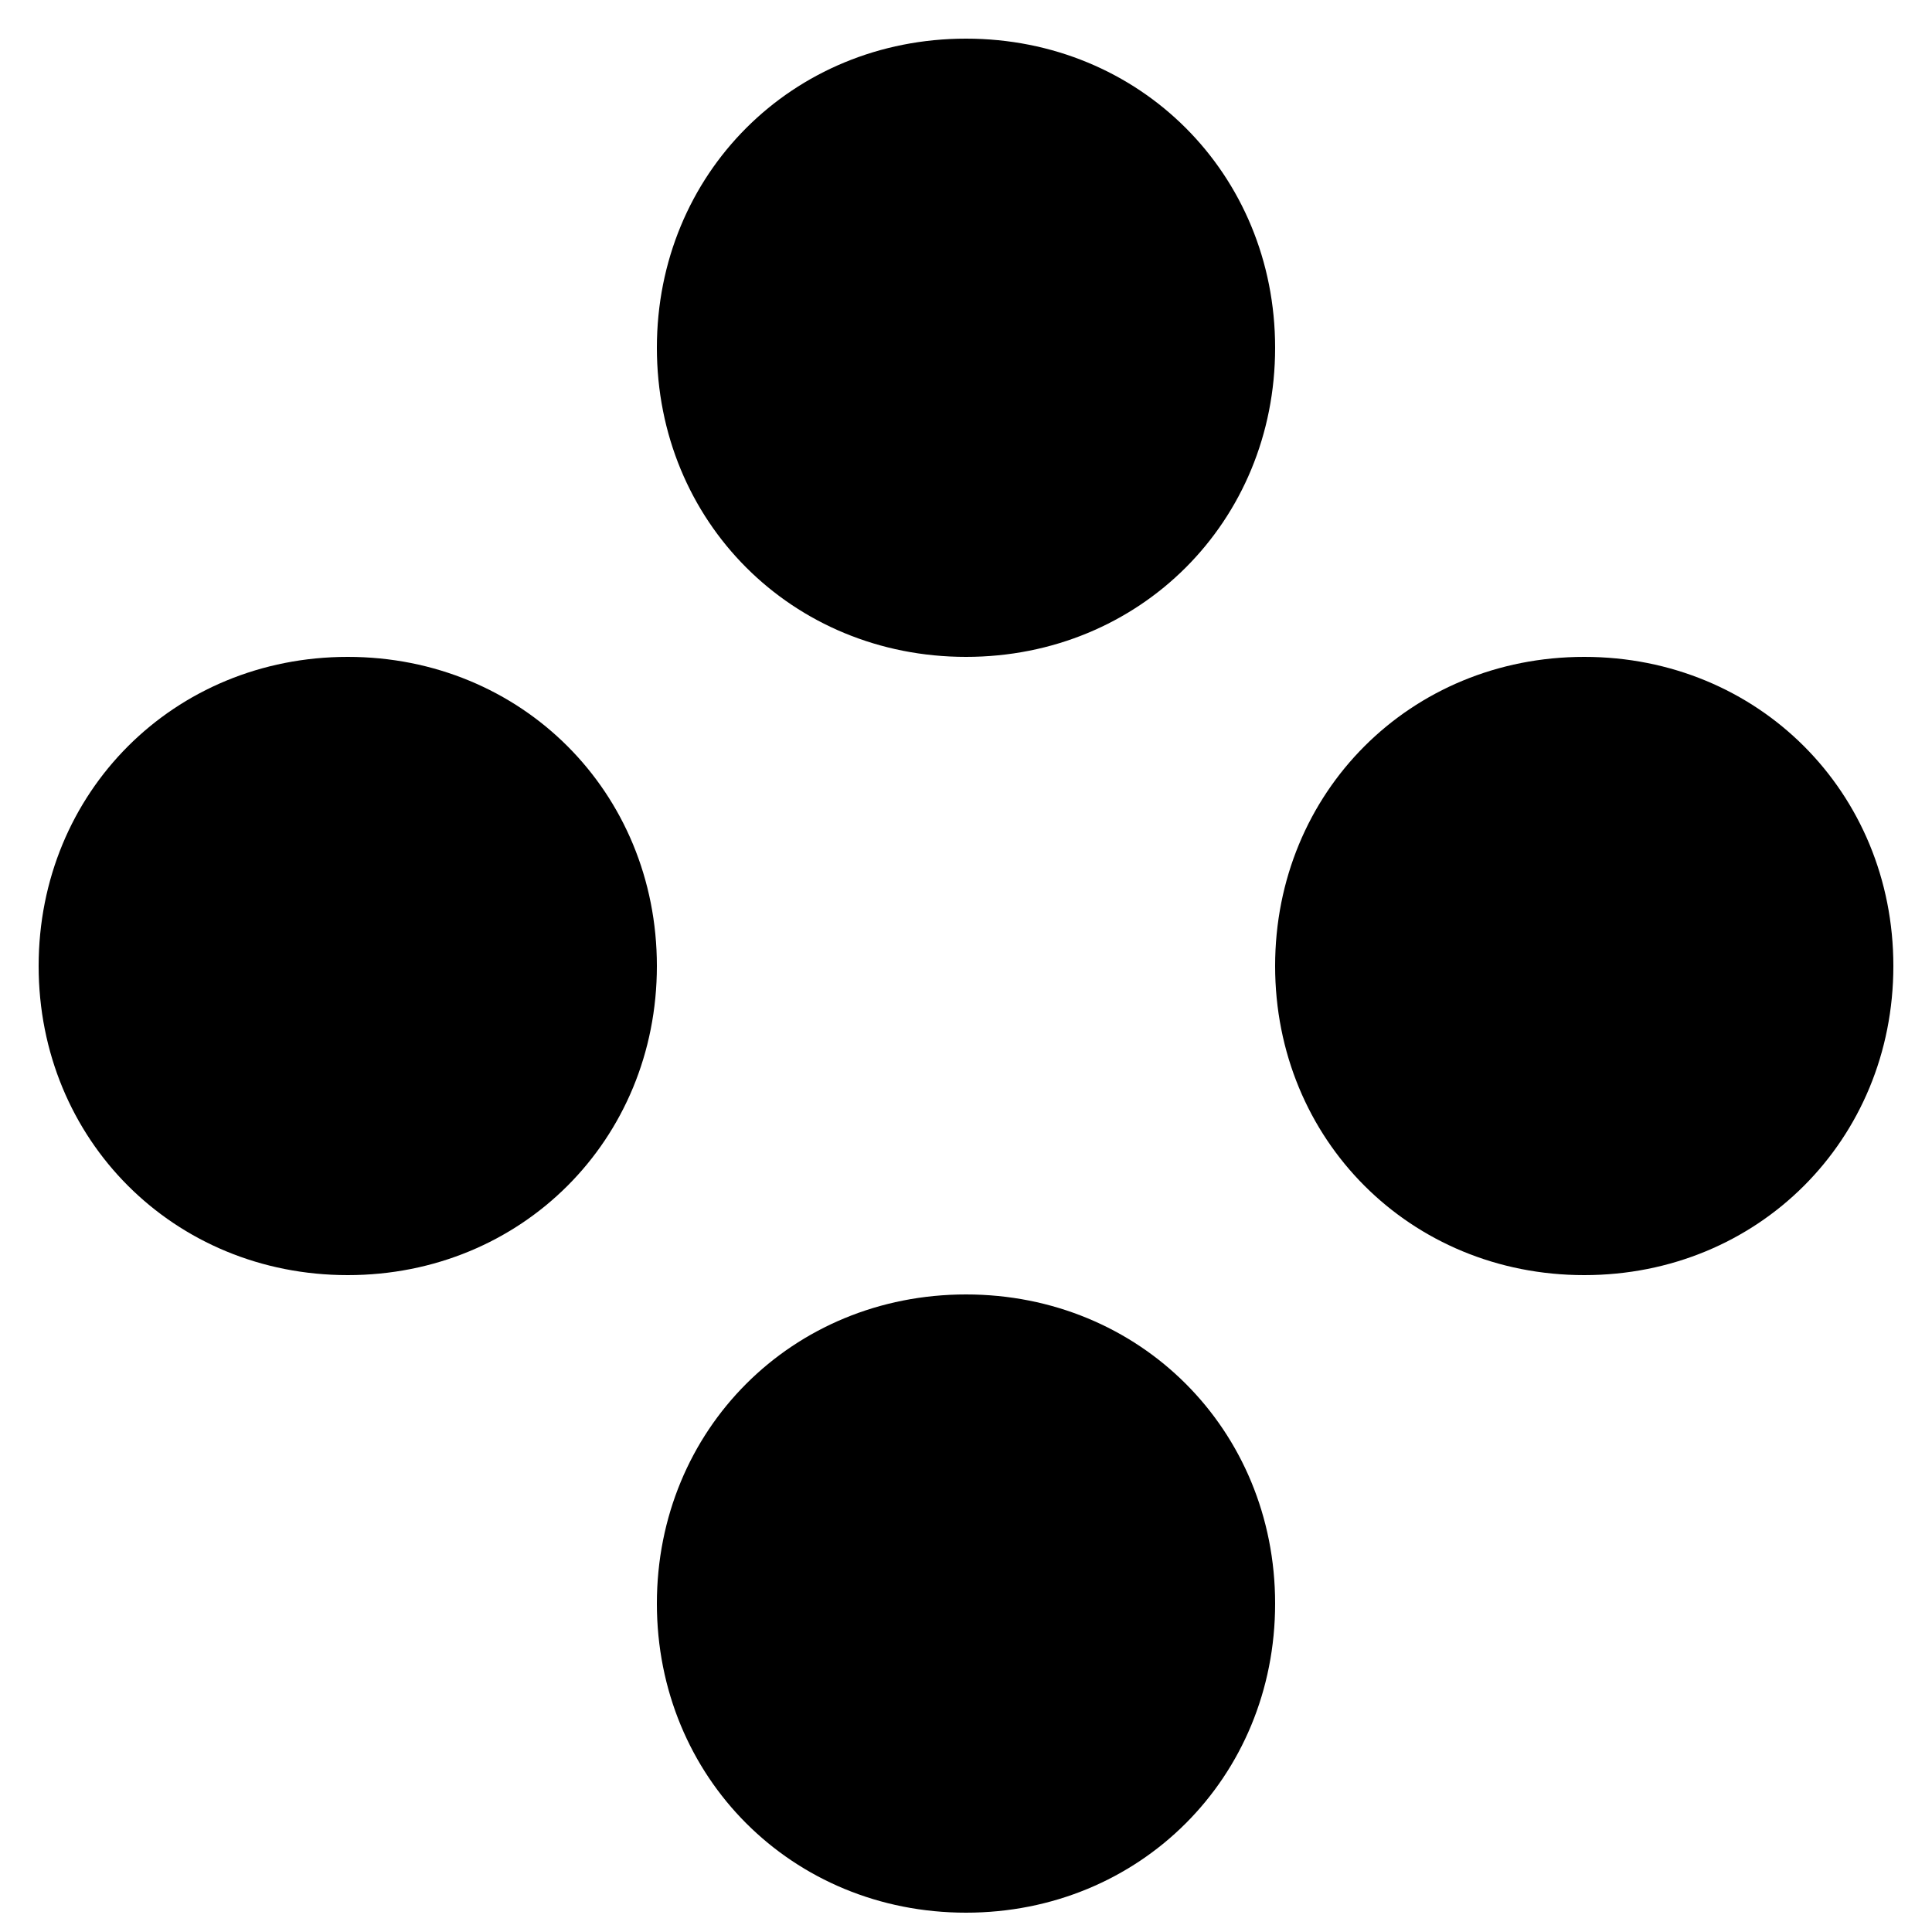 <svg xmlns="http://www.w3.org/2000/svg" id="Calque_1" viewBox="0 0 10 10"><path d="M8.2,3.4c.9,0,1.6.7,1.6,1.6s-.7,1.6-1.6,1.6-1.6-.7-1.6-1.6.7-1.6,1.6-1.6Z" fill-rule="evenodd"></path><path d="M5,6.7c.9,0,1.6.7,1.6,1.6s-.7,1.6-1.6,1.6-1.6-.7-1.6-1.6.7-1.6,1.6-1.6Z" fill-rule="evenodd"></path><path d="M5,.2c.9,0,1.6.7,1.6,1.6s-.7,1.6-1.6,1.6-1.6-.7-1.6-1.6S4.1.2,5,.2Z" fill-rule="evenodd"></path><path d="M1.8,3.4c.9,0,1.6.7,1.6,1.6s-.7,1.6-1.6,1.6S.2,5.9.2,5s.7-1.6,1.6-1.6Z" fill-rule="evenodd"></path></svg>